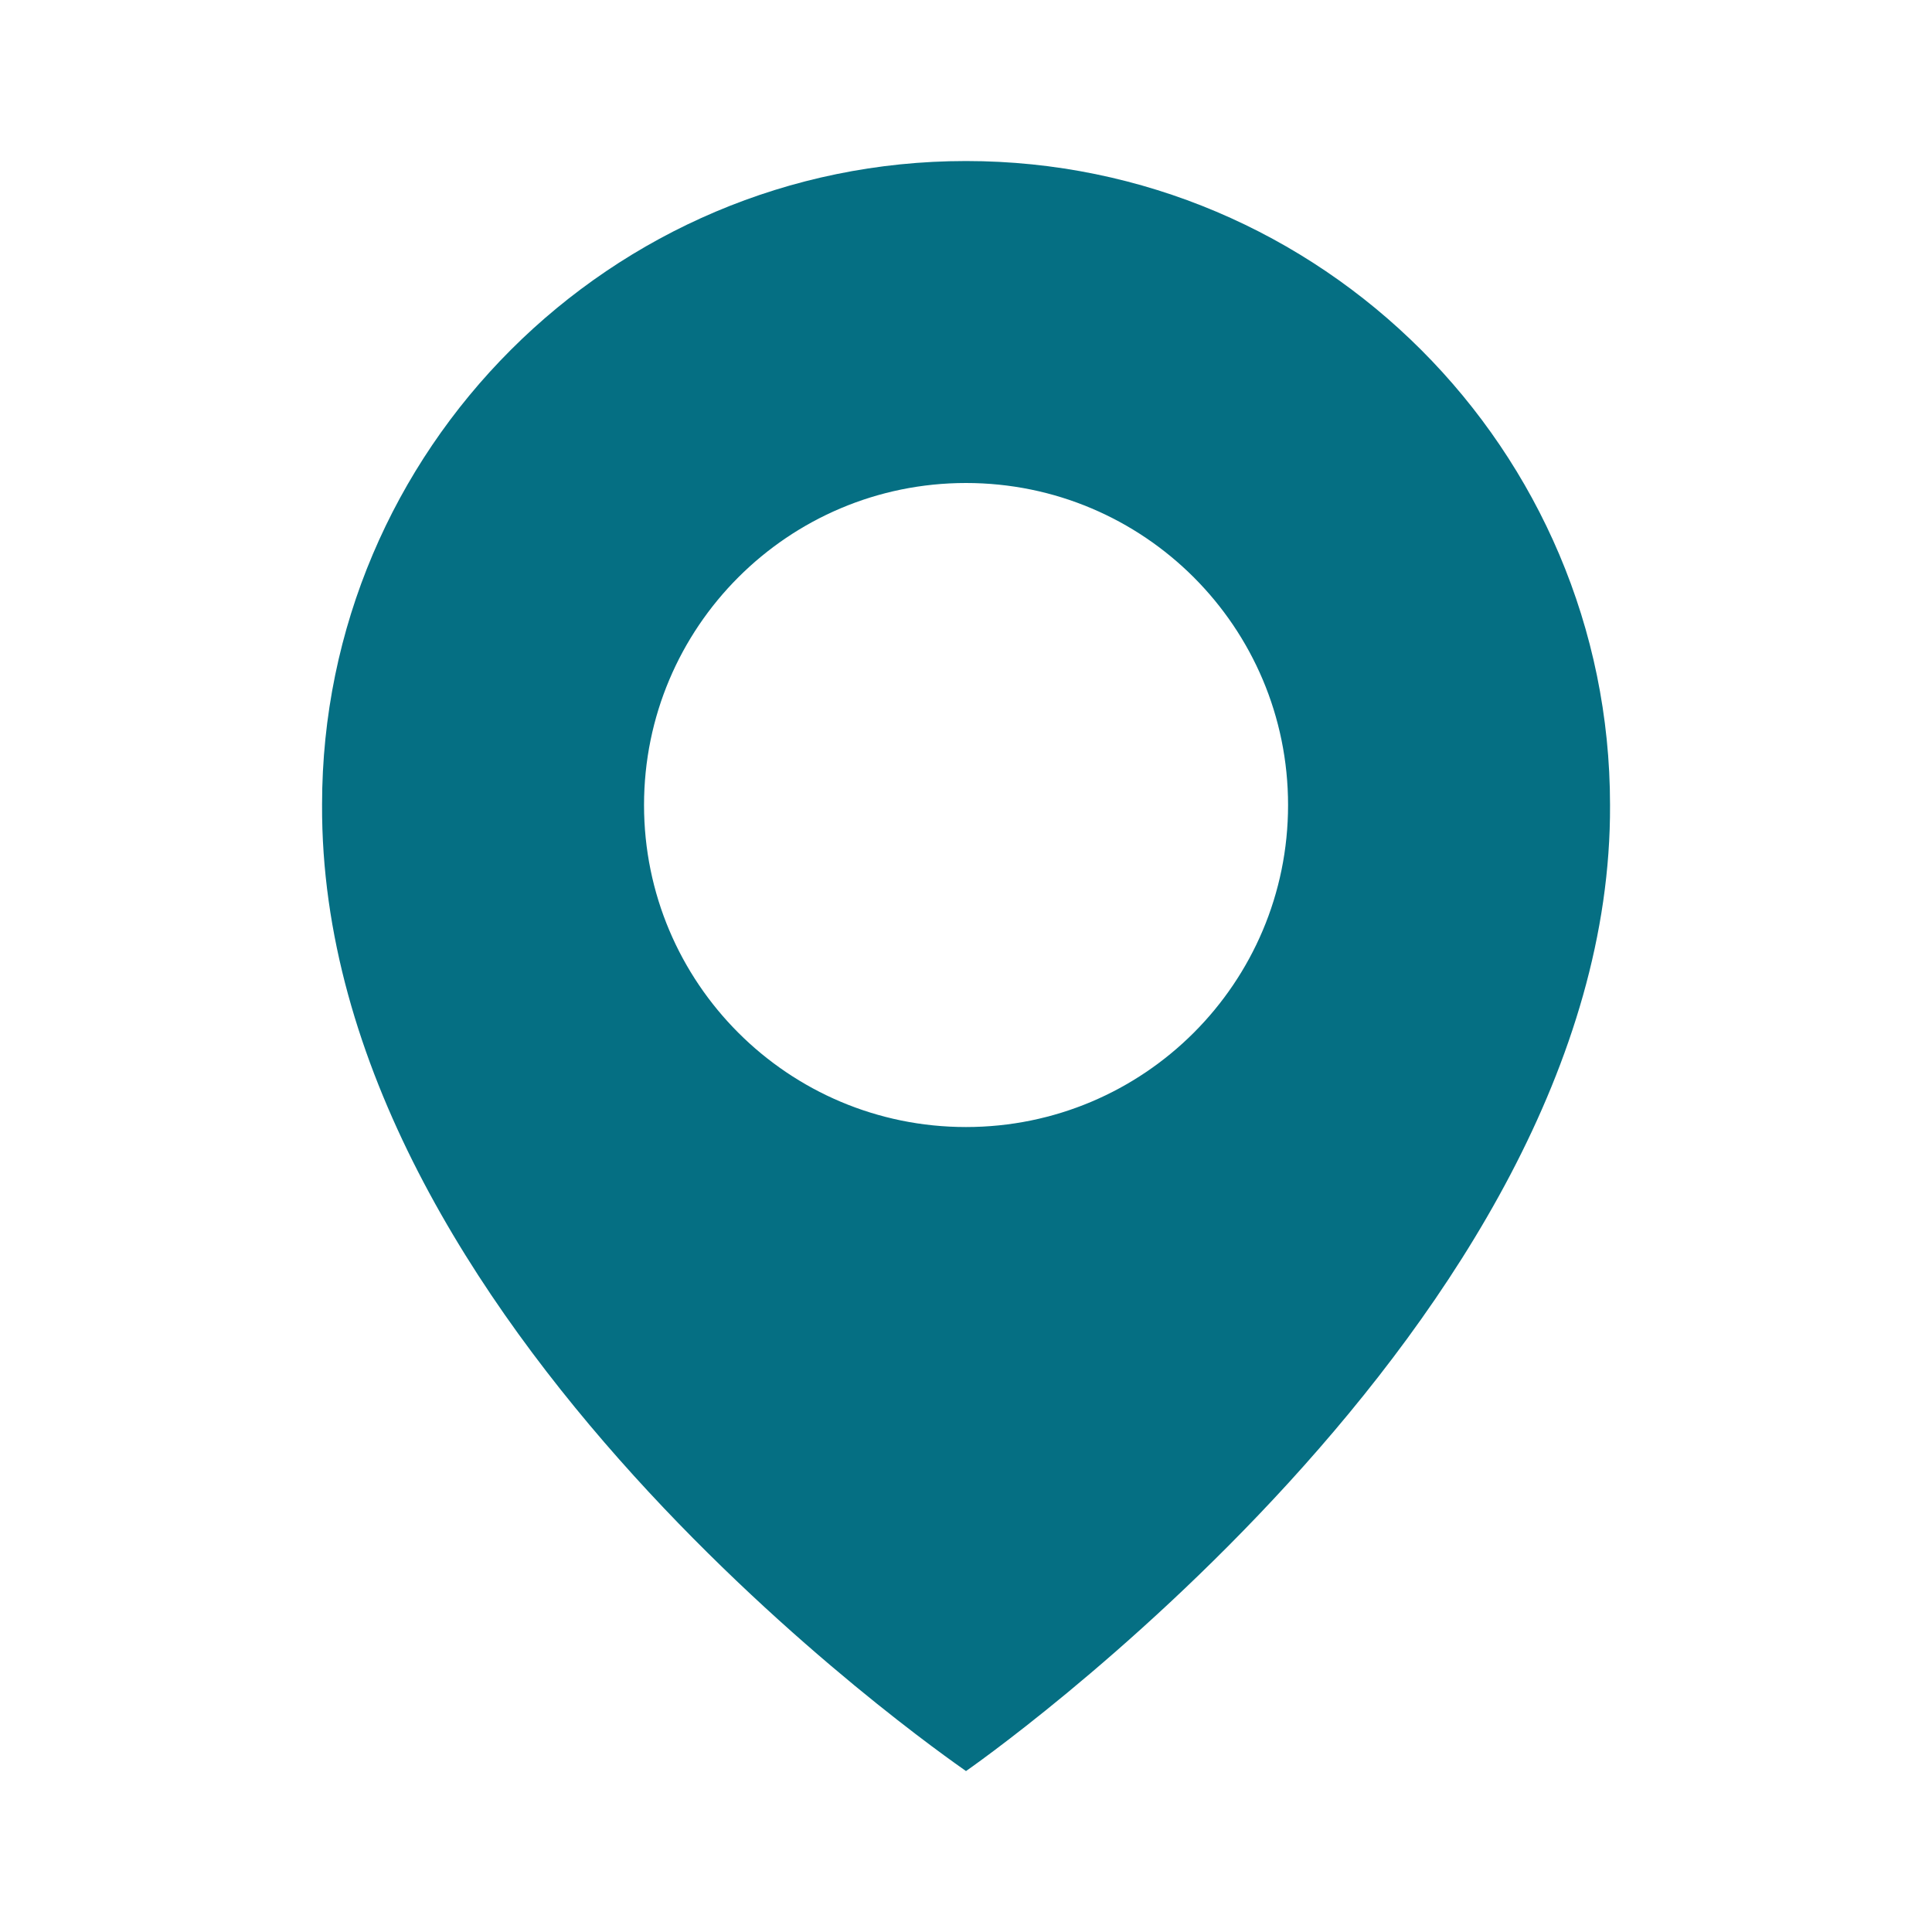<svg width="20" height="20" viewBox="0 0 20 20" fill="none" xmlns="http://www.w3.org/2000/svg">
<path d="M10 1.667C6.324 1.667 3.334 4.658 3.334 8.329C3.309 13.7 9.747 18.154 10 18.334C10 18.334 16.691 13.7 16.667 8.334C16.667 4.658 13.676 1.667 10 1.667ZM10 11.667C8.159 11.667 6.667 10.175 6.667 8.334C6.667 6.492 8.159 5 10 5C11.842 5 13.334 6.492 13.334 8.334C13.334 10.175 11.842 11.667 10 11.667Z" fill="#056F83"/>
</svg>
